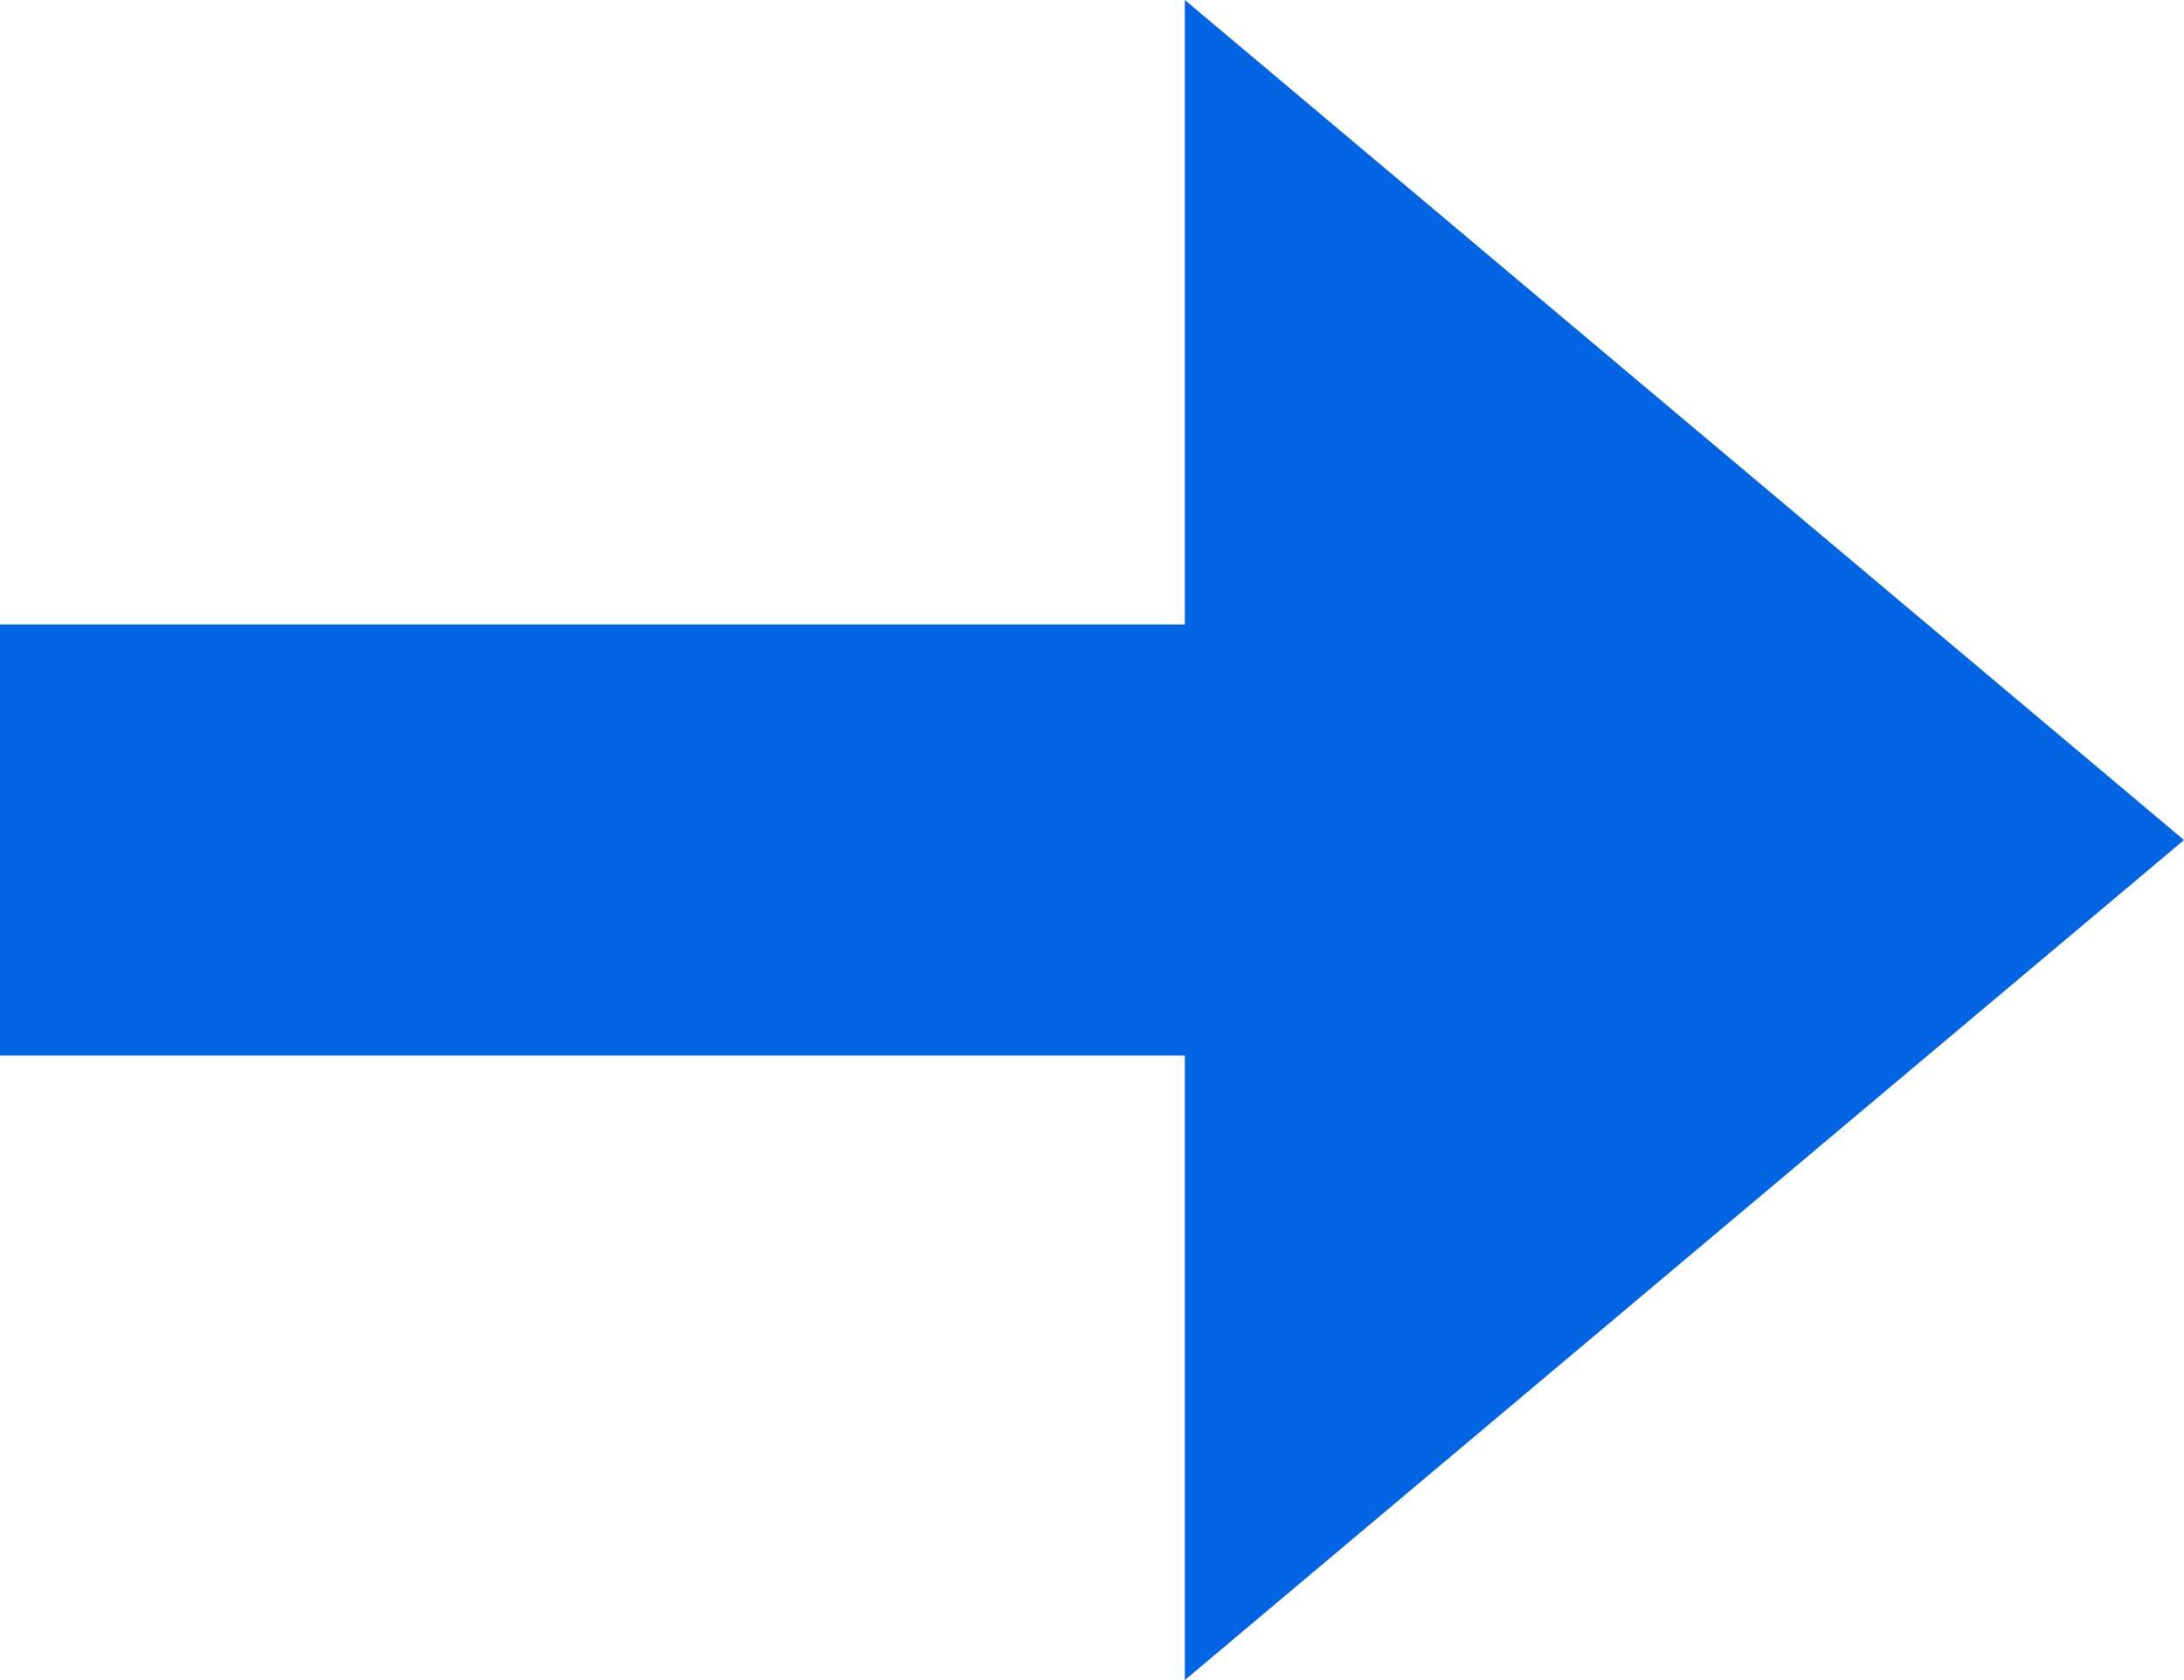 <?xml version="1.0" encoding="UTF-8"?> <svg xmlns="http://www.w3.org/2000/svg" width="130" height="100" viewBox="0 0 130 100" fill="none"><path d="M70.525 100V62.83H0V37.17H70.525V0L130 50L70.525 100Z" fill="#0164E3"></path></svg> 